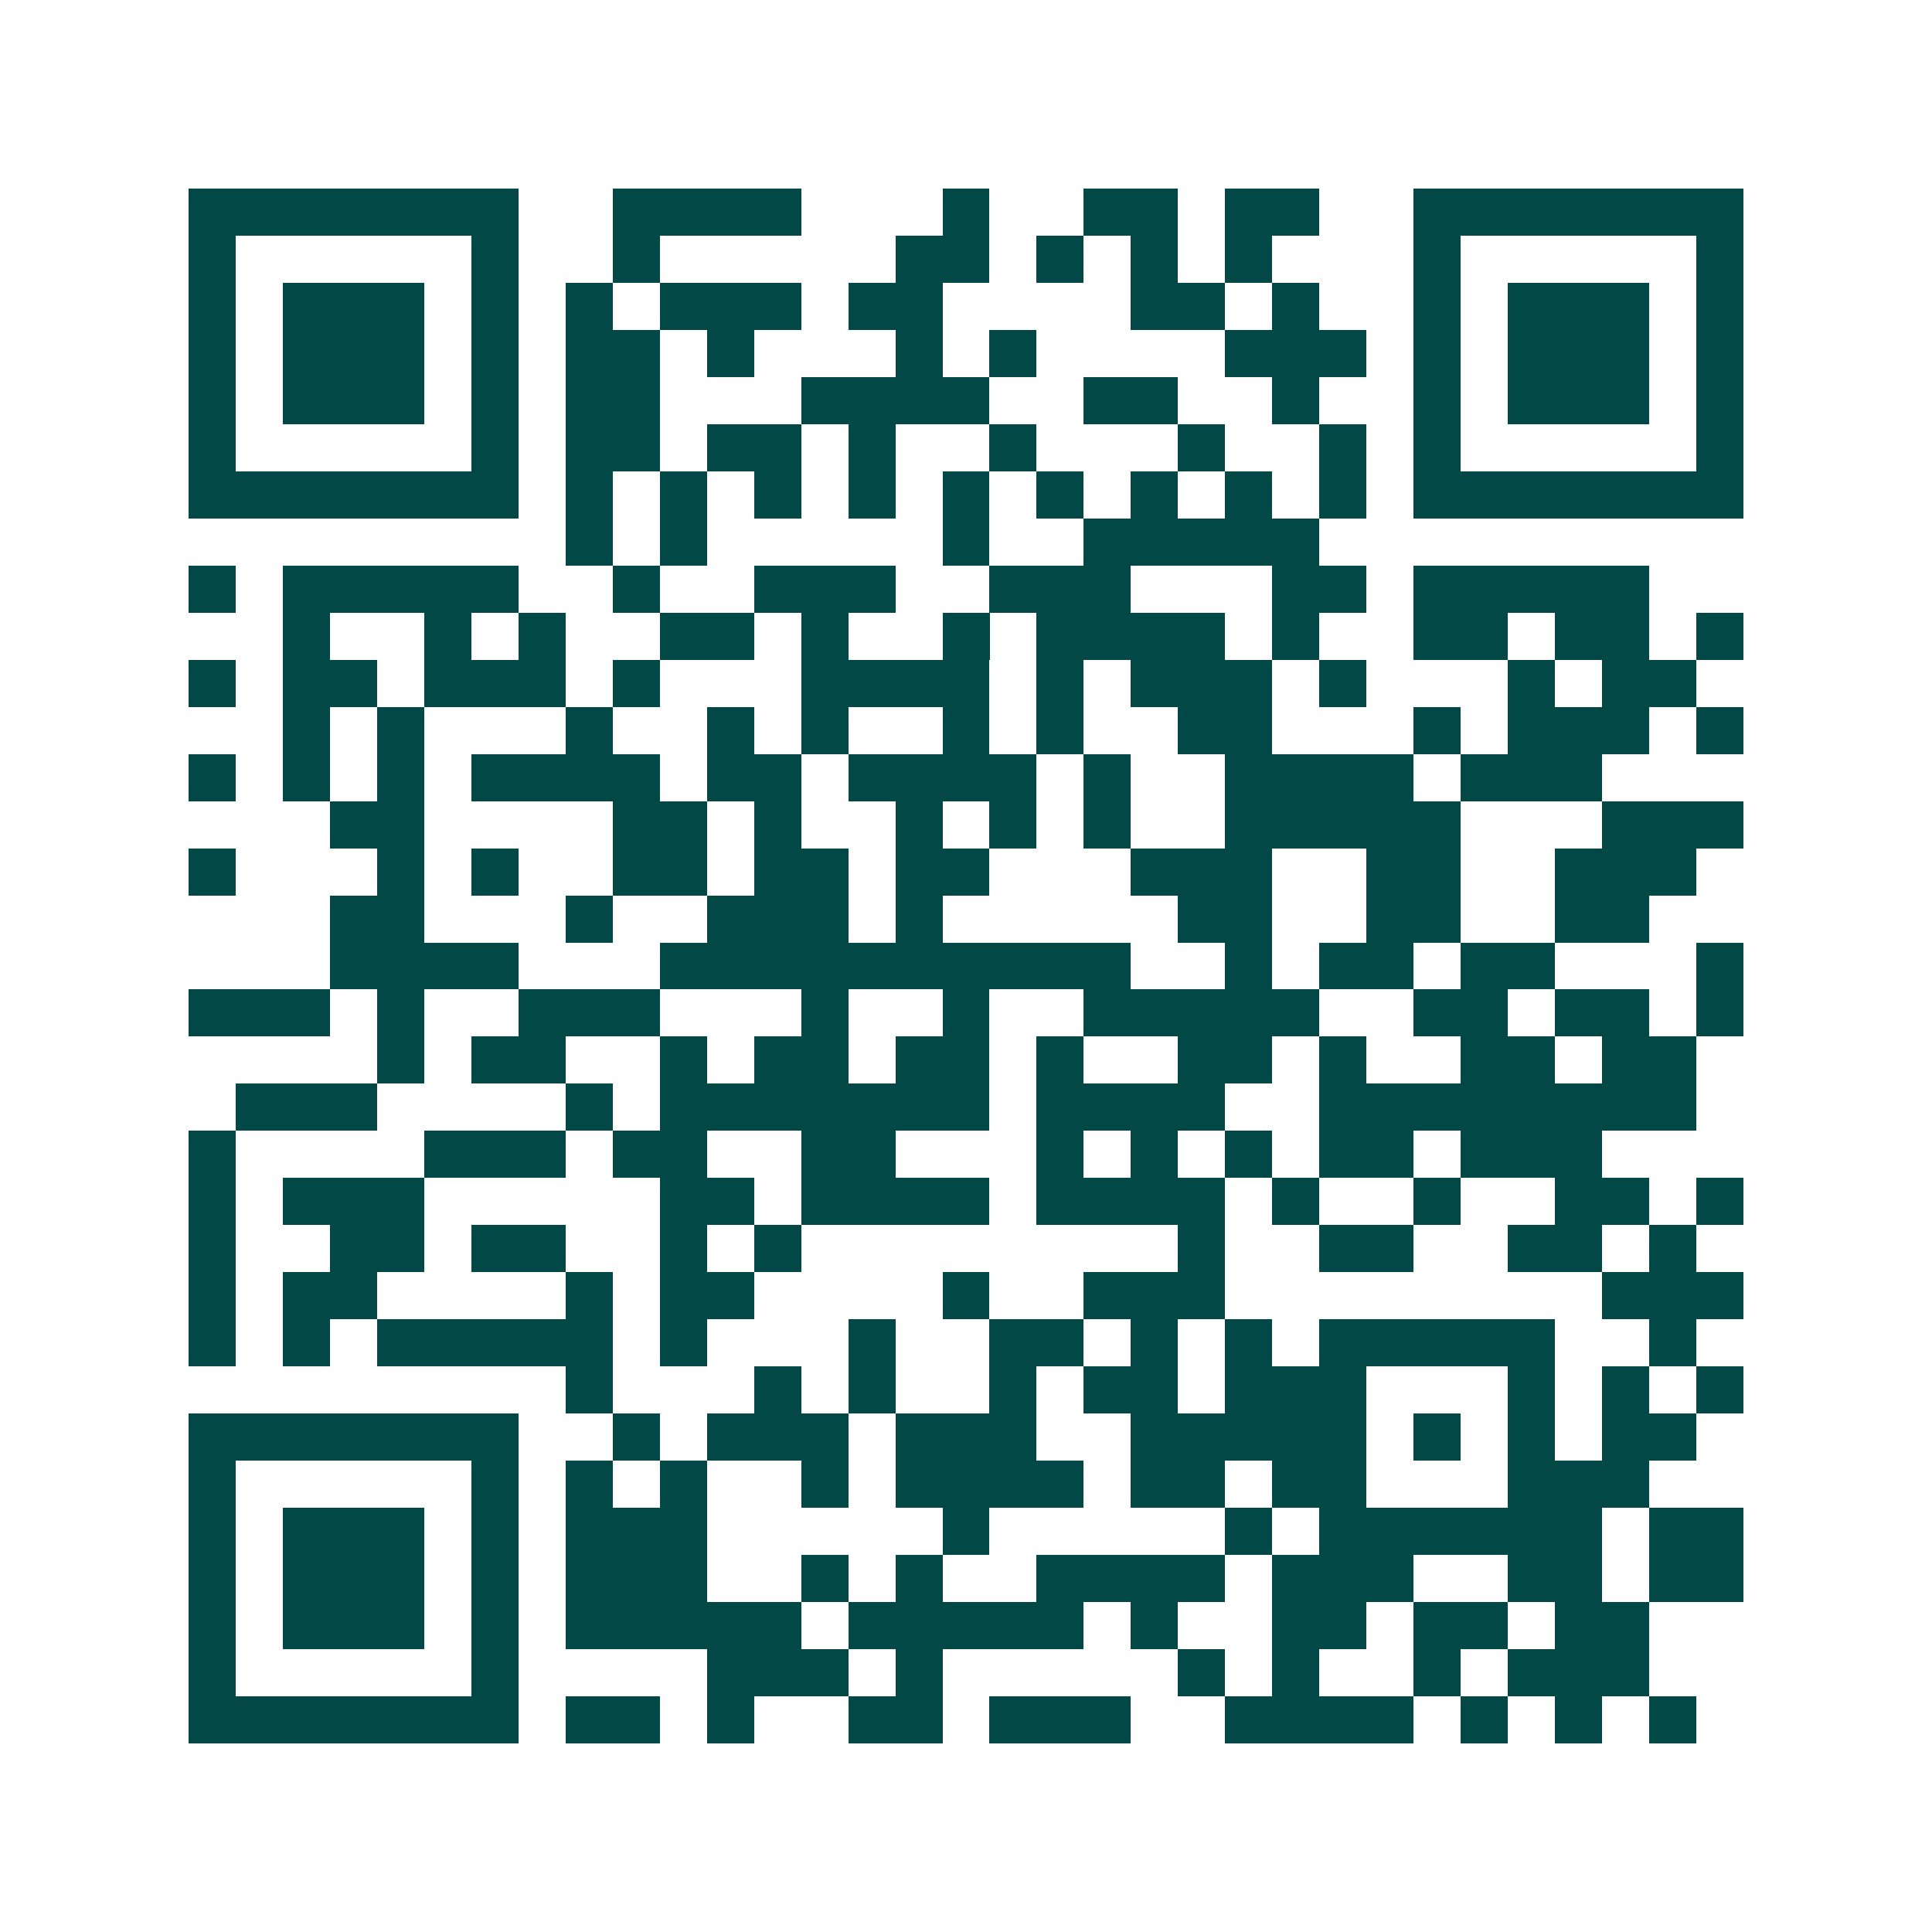 <svg xmlns="http://www.w3.org/2000/svg" width="200" height="200" viewBox="0 0 41 41" shape-rendering="crispEdges"><path fill="#ffffff" d="M0 0h41v41H0z"/><path stroke="#014847" d="M4 4.5h7m2 0h4m3 0h1m2 0h2m1 0h2m2 0h7M4 5.5h1m5 0h1m2 0h1m5 0h2m1 0h1m1 0h1m1 0h1m3 0h1m5 0h1M4 6.5h1m1 0h3m1 0h1m1 0h1m1 0h3m1 0h2m4 0h2m1 0h1m2 0h1m1 0h3m1 0h1M4 7.5h1m1 0h3m1 0h1m1 0h2m1 0h1m3 0h1m1 0h1m4 0h3m1 0h1m1 0h3m1 0h1M4 8.5h1m1 0h3m1 0h1m1 0h2m3 0h4m2 0h2m2 0h1m2 0h1m1 0h3m1 0h1M4 9.5h1m5 0h1m1 0h2m1 0h2m1 0h1m2 0h1m3 0h1m2 0h1m1 0h1m5 0h1M4 10.5h7m1 0h1m1 0h1m1 0h1m1 0h1m1 0h1m1 0h1m1 0h1m1 0h1m1 0h1m1 0h7M12 11.5h1m1 0h1m5 0h1m2 0h5M4 12.5h1m1 0h5m2 0h1m2 0h3m2 0h3m3 0h2m1 0h5M6 13.5h1m2 0h1m1 0h1m2 0h2m1 0h1m2 0h1m1 0h4m1 0h1m2 0h2m1 0h2m1 0h1M4 14.5h1m1 0h2m1 0h3m1 0h1m3 0h4m1 0h1m1 0h3m1 0h1m3 0h1m1 0h2M6 15.5h1m1 0h1m3 0h1m2 0h1m1 0h1m2 0h1m1 0h1m2 0h2m3 0h1m1 0h3m1 0h1M4 16.5h1m1 0h1m1 0h1m1 0h4m1 0h2m1 0h4m1 0h1m2 0h4m1 0h3M7 17.5h2m4 0h2m1 0h1m2 0h1m1 0h1m1 0h1m2 0h5m3 0h3M4 18.5h1m3 0h1m1 0h1m2 0h2m1 0h2m1 0h2m3 0h3m2 0h2m2 0h3M7 19.5h2m3 0h1m2 0h3m1 0h1m5 0h2m2 0h2m2 0h2M7 20.5h4m3 0h10m2 0h1m1 0h2m1 0h2m3 0h1M4 21.5h3m1 0h1m2 0h3m3 0h1m2 0h1m2 0h5m2 0h2m1 0h2m1 0h1M8 22.5h1m1 0h2m2 0h1m1 0h2m1 0h2m1 0h1m2 0h2m1 0h1m2 0h2m1 0h2M5 23.5h3m4 0h1m1 0h7m1 0h4m2 0h8M4 24.5h1m4 0h3m1 0h2m2 0h2m3 0h1m1 0h1m1 0h1m1 0h2m1 0h3M4 25.5h1m1 0h3m5 0h2m1 0h4m1 0h4m1 0h1m2 0h1m2 0h2m1 0h1M4 26.5h1m2 0h2m1 0h2m2 0h1m1 0h1m8 0h1m2 0h2m2 0h2m1 0h1M4 27.5h1m1 0h2m4 0h1m1 0h2m4 0h1m2 0h3m8 0h3M4 28.5h1m1 0h1m1 0h5m1 0h1m3 0h1m2 0h2m1 0h1m1 0h1m1 0h5m2 0h1M12 29.5h1m3 0h1m1 0h1m2 0h1m1 0h2m1 0h3m3 0h1m1 0h1m1 0h1M4 30.5h7m2 0h1m1 0h3m1 0h3m2 0h5m1 0h1m1 0h1m1 0h2M4 31.5h1m5 0h1m1 0h1m1 0h1m2 0h1m1 0h4m1 0h2m1 0h2m3 0h3M4 32.5h1m1 0h3m1 0h1m1 0h3m5 0h1m5 0h1m1 0h6m1 0h2M4 33.5h1m1 0h3m1 0h1m1 0h3m2 0h1m1 0h1m2 0h4m1 0h3m2 0h2m1 0h2M4 34.5h1m1 0h3m1 0h1m1 0h5m1 0h5m1 0h1m2 0h2m1 0h2m1 0h2M4 35.5h1m5 0h1m4 0h3m1 0h1m5 0h1m1 0h1m2 0h1m1 0h3M4 36.5h7m1 0h2m1 0h1m2 0h2m1 0h3m2 0h4m1 0h1m1 0h1m1 0h1"/></svg>
